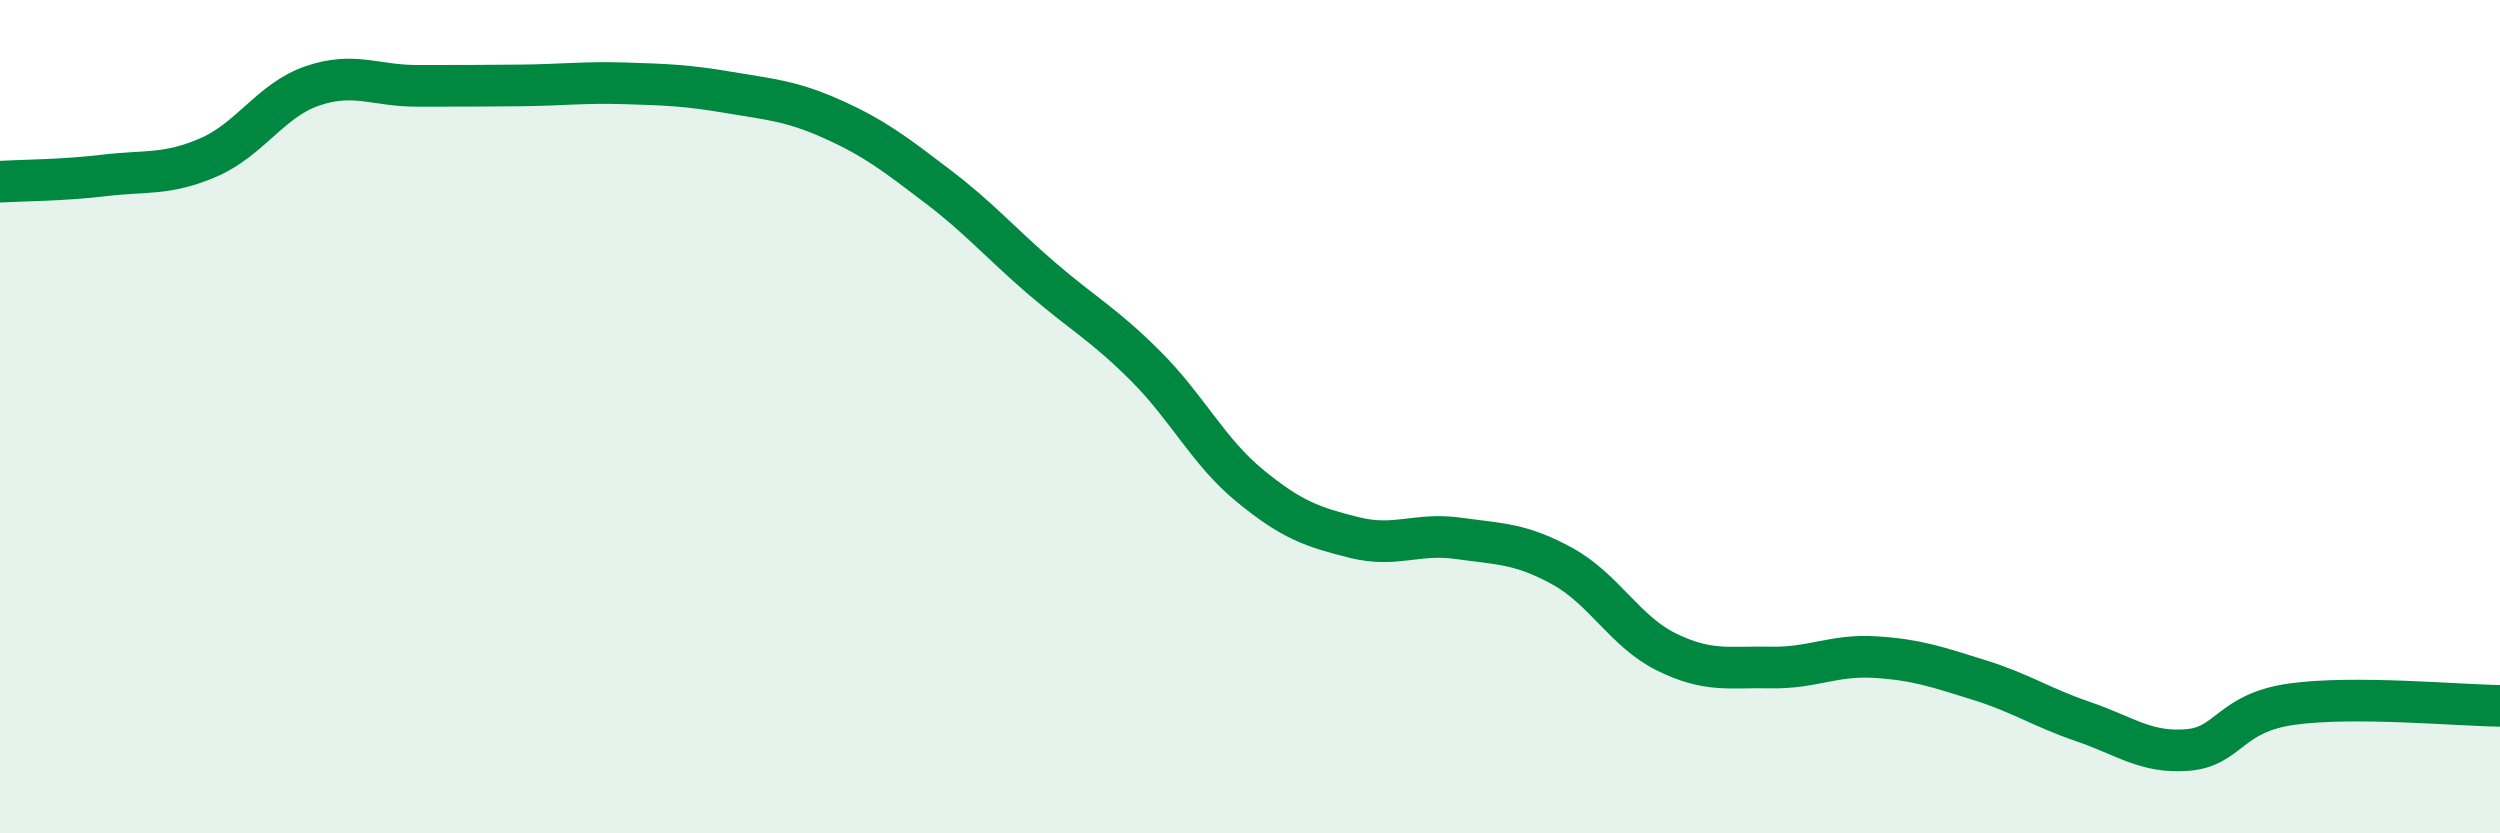 
    <svg width="60" height="20" viewBox="0 0 60 20" xmlns="http://www.w3.org/2000/svg">
      <path
        d="M 0,4.36 C 0.5,4.33 1.5,4.33 2.5,4.21 C 3.5,4.09 4,4.21 5,3.78 C 6,3.35 6.5,2.4 7.5,2.06 C 8.5,1.72 9,2.06 10,2.06 C 11,2.06 11.5,2.06 12.5,2.05 C 13.5,2.04 14,1.97 15,2 C 16,2.03 16.5,2.05 17.5,2.22 C 18.5,2.39 19,2.42 20,2.87 C 21,3.32 21.5,3.71 22.5,4.47 C 23.5,5.23 24,5.82 25,6.68 C 26,7.54 26.5,7.79 27.5,8.79 C 28.5,9.79 29,10.84 30,11.66 C 31,12.48 31.5,12.65 32.5,12.9 C 33.5,13.15 34,12.78 35,12.92 C 36,13.06 36.5,13.04 37.5,13.59 C 38.5,14.14 39,15.16 40,15.65 C 41,16.14 41.5,16 42.5,16.02 C 43.5,16.04 44,15.71 45,15.77 C 46,15.83 46.5,16.01 47.5,16.32 C 48.5,16.63 49,16.98 50,17.32 C 51,17.66 51.5,18.08 52.5,18 C 53.5,17.92 53.5,17.11 55,16.9 C 56.5,16.69 59,16.93 60,16.94L60 20L0 20Z"
        fill="#008740"
        opacity="0.1"
        stroke-linecap="round"
        stroke-linejoin="round"
      />
      <path
        d="M 0,4.36 C 0.5,4.33 1.5,4.33 2.5,4.21 C 3.5,4.09 4,4.21 5,3.78 C 6,3.35 6.5,2.4 7.5,2.06 C 8.5,1.72 9,2.06 10,2.06 C 11,2.06 11.5,2.06 12.5,2.05 C 13.5,2.04 14,1.97 15,2 C 16,2.03 16.5,2.05 17.5,2.22 C 18.5,2.39 19,2.42 20,2.87 C 21,3.32 21.5,3.71 22.5,4.47 C 23.5,5.23 24,5.82 25,6.68 C 26,7.54 26.5,7.79 27.5,8.79 C 28.5,9.79 29,10.84 30,11.66 C 31,12.48 31.5,12.65 32.5,12.9 C 33.5,13.15 34,12.78 35,12.92 C 36,13.06 36.5,13.04 37.5,13.59 C 38.5,14.14 39,15.16 40,15.65 C 41,16.14 41.5,16 42.5,16.02 C 43.5,16.04 44,15.71 45,15.77 C 46,15.83 46.5,16.01 47.5,16.32 C 48.5,16.63 49,16.98 50,17.32 C 51,17.66 51.5,18.08 52.5,18 C 53.5,17.92 53.5,17.11 55,16.9 C 56.5,16.69 59,16.93 60,16.94"
        stroke="#008740"
        stroke-width="1"
        fill="none"
        stroke-linecap="round"
        stroke-linejoin="round"
      />
    </svg>
  